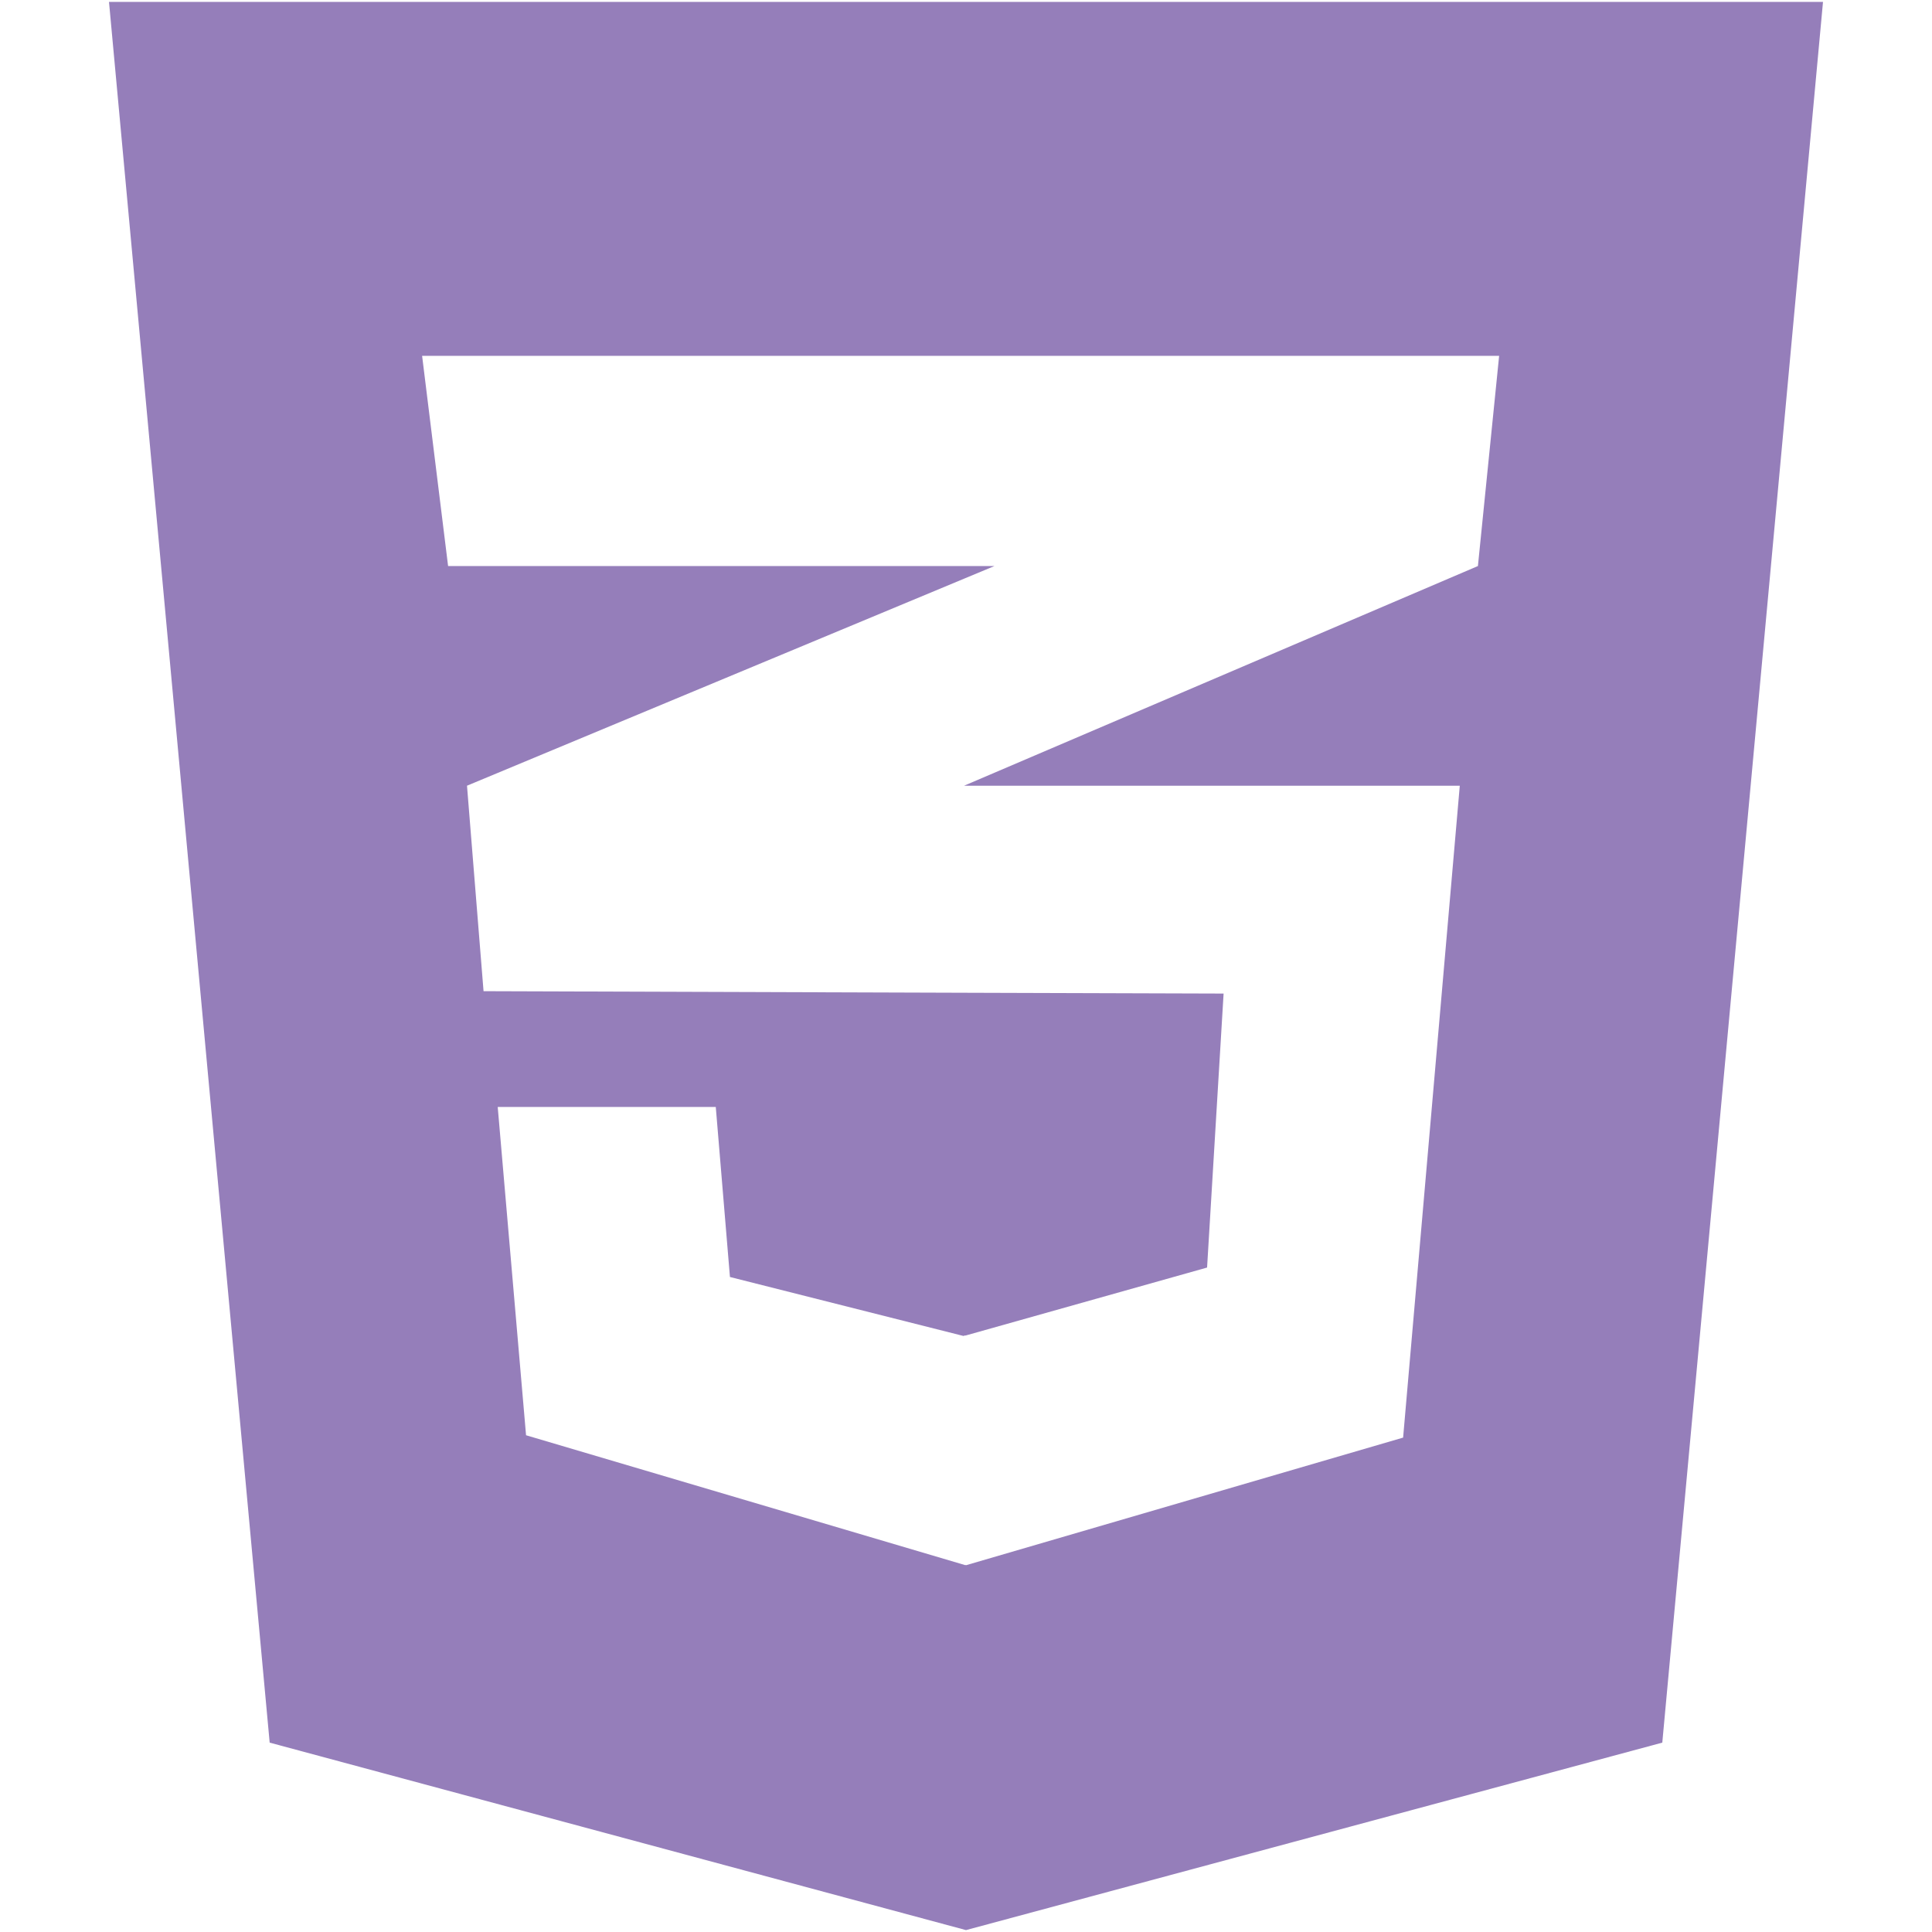 <svg width="60" height="60" viewBox="0 0 60 60" fill="none" xmlns="http://www.w3.org/2000/svg">
<path d="M56.615 0.059L51.624 54.119L30 59.941L8.375 54.119L3.385 0.059H56.615ZM46.557 11.051H29.98H13.109L13.916 17.579H29.98H30.883L29.98 17.955L14.503 24.401L15.017 30.782L29.98 30.831L38 30.856L37.487 39.365L29.98 41.478V41.471L29.919 41.489L22.669 39.658L22.229 34.377H22.205H15.48H15.457L16.337 44.573L29.98 48.608V48.6L30.005 48.608L43.575 44.646L45.335 24.401H29.98H29.942L29.98 24.384L45.898 17.579L46.557 11.051Z" fill="#957EBA"/>
</svg>
